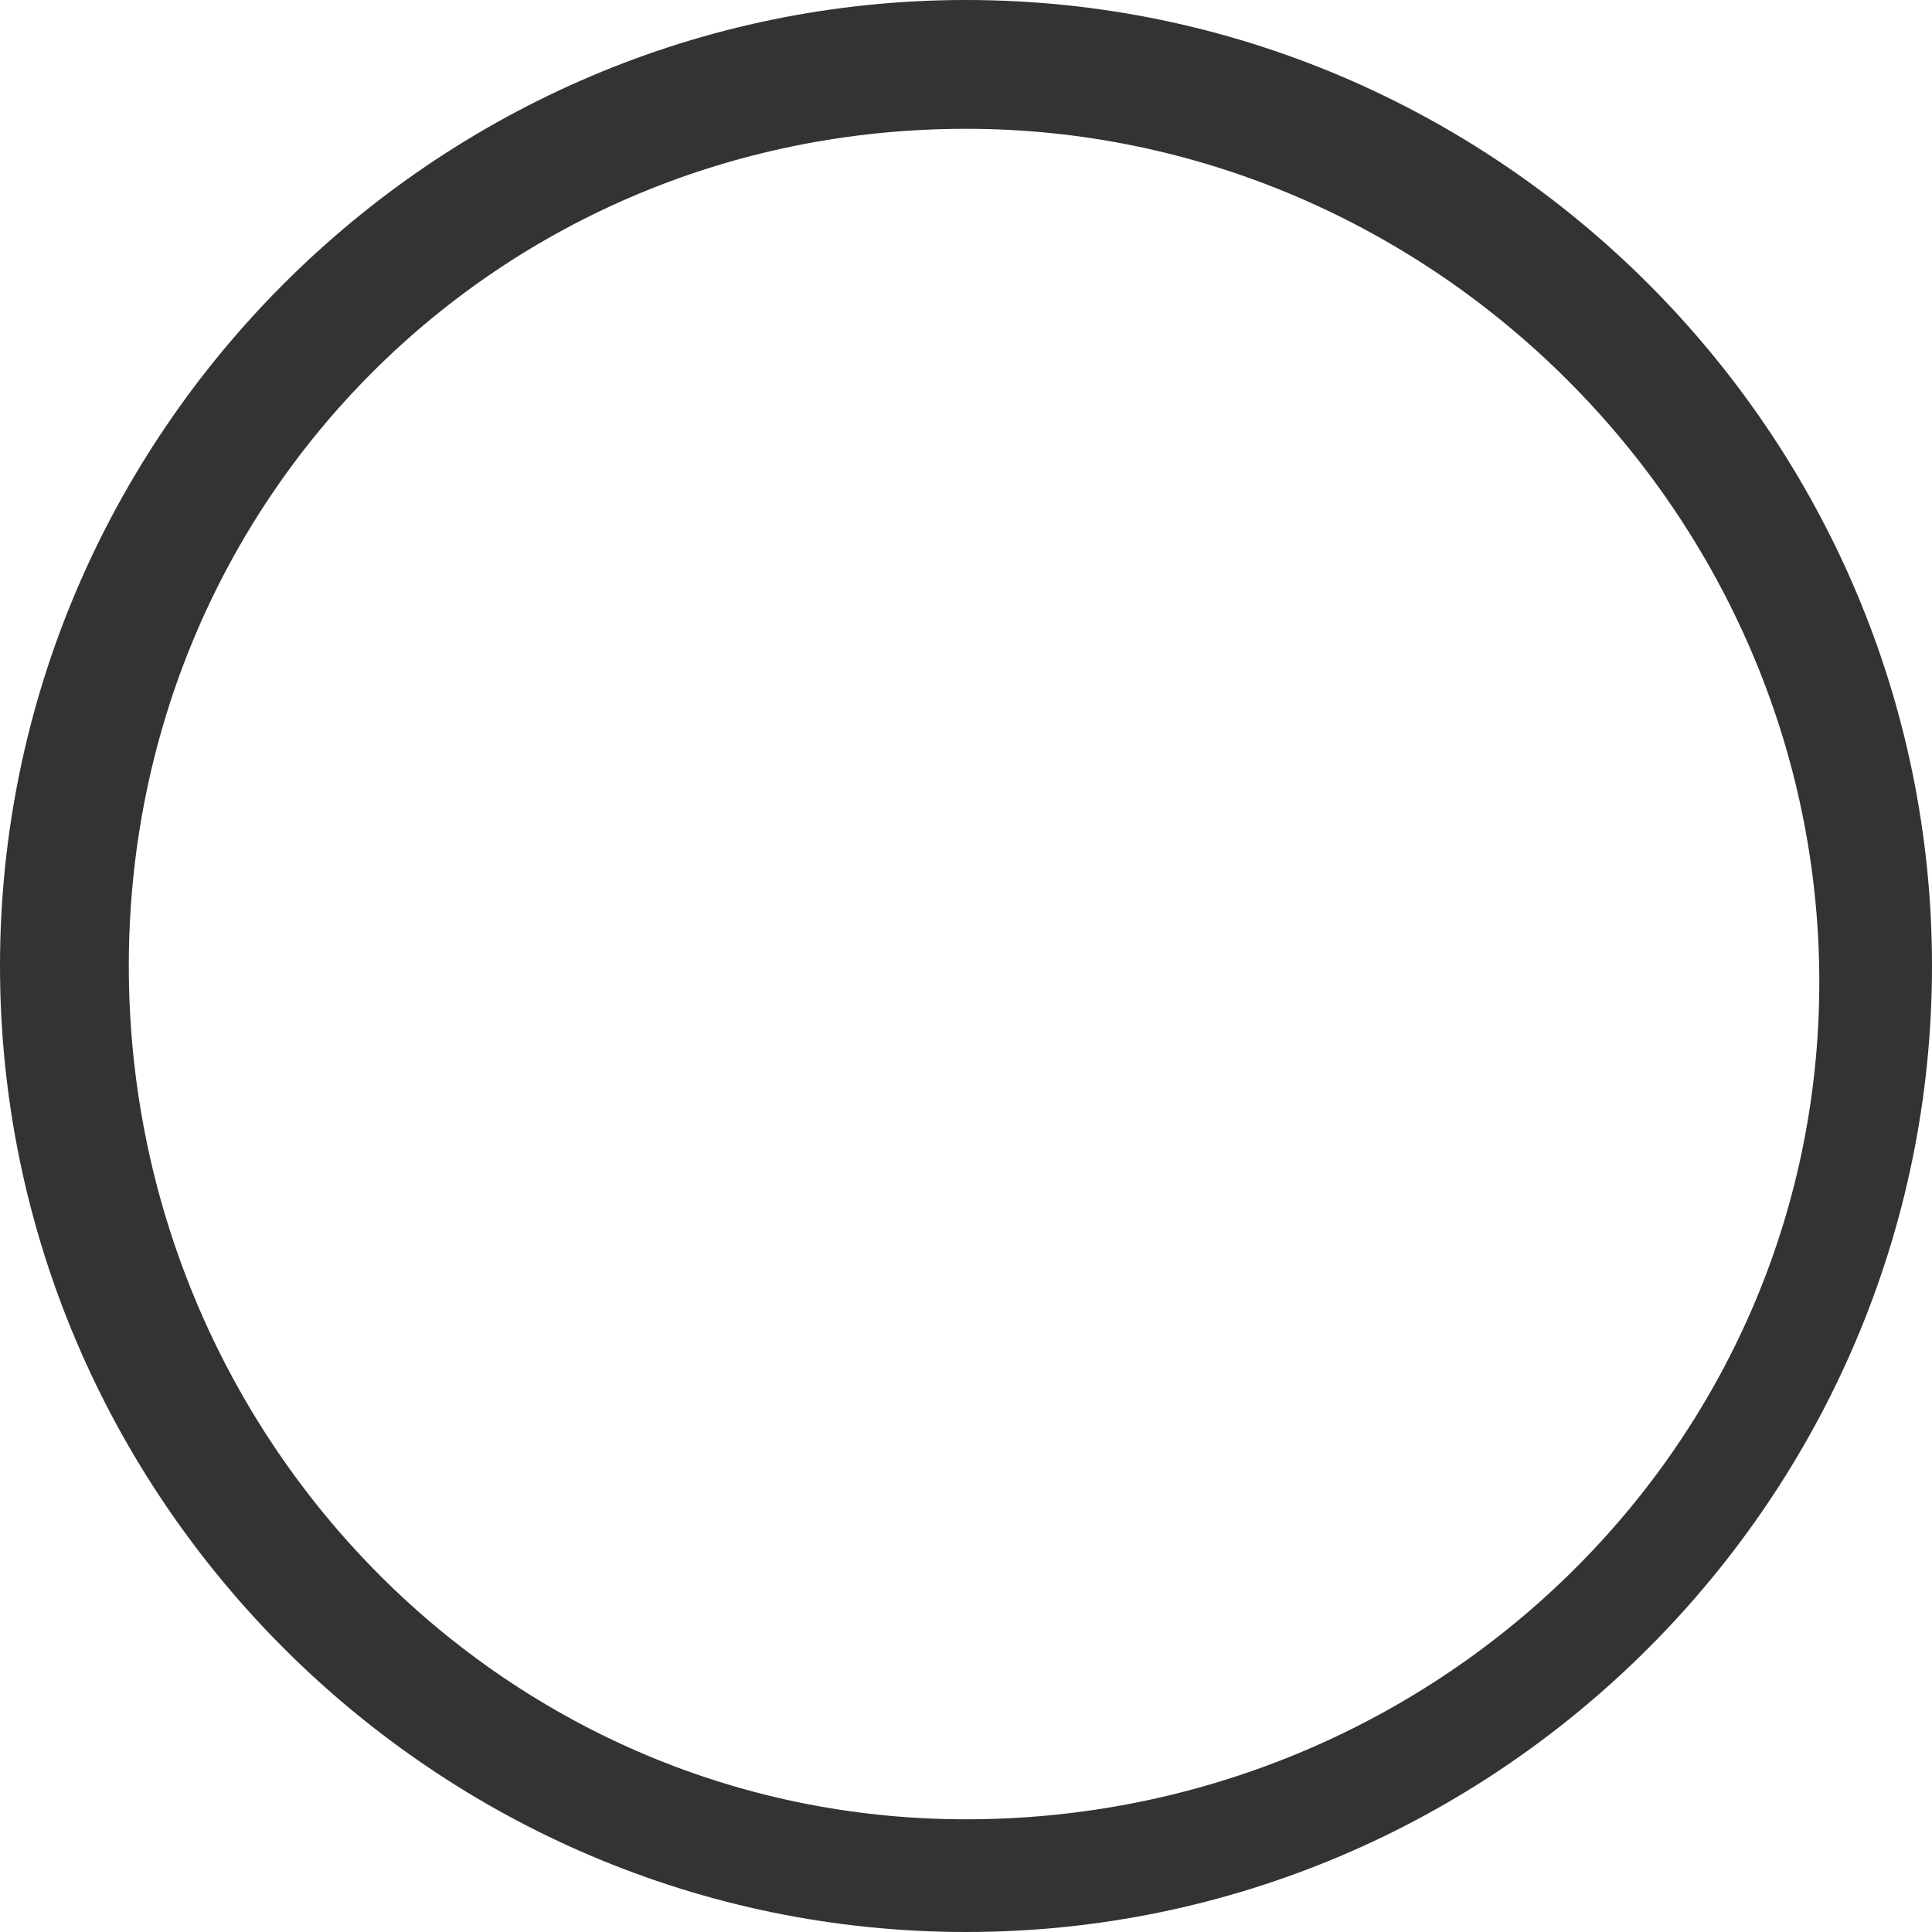 <?xml version="1.0" encoding="utf-8"?>
<!-- Generator: Adobe Illustrator 24.2.3, SVG Export Plug-In . SVG Version: 6.00 Build 0)  -->
<svg version="1.1" id="レイヤー_1" xmlns="http://www.w3.org/2000/svg" xmlns:xlink="http://www.w3.org/1999/xlink" x="0px"
	 y="0px" width="12px" height="12px" viewBox="0 0 12 12" style="enable-background:new 0 0 12 12;" xml:space="preserve">
<style type="text/css">
	.st0{fill:#333333;}
</style>
<path class="st0" d="M6,0.8c2.9,0,5.3,2.4,5.3,5.3S8.9,11.3,6,11.3S0.8,8.9,0.8,6S3.1,0.8,6,0.8 M6,0C2.7,0,0,2.7,0,6s2.7,6,6,6
	s6-2.7,6-6S9.3,0,6,0L6,0z"/>
</svg>
